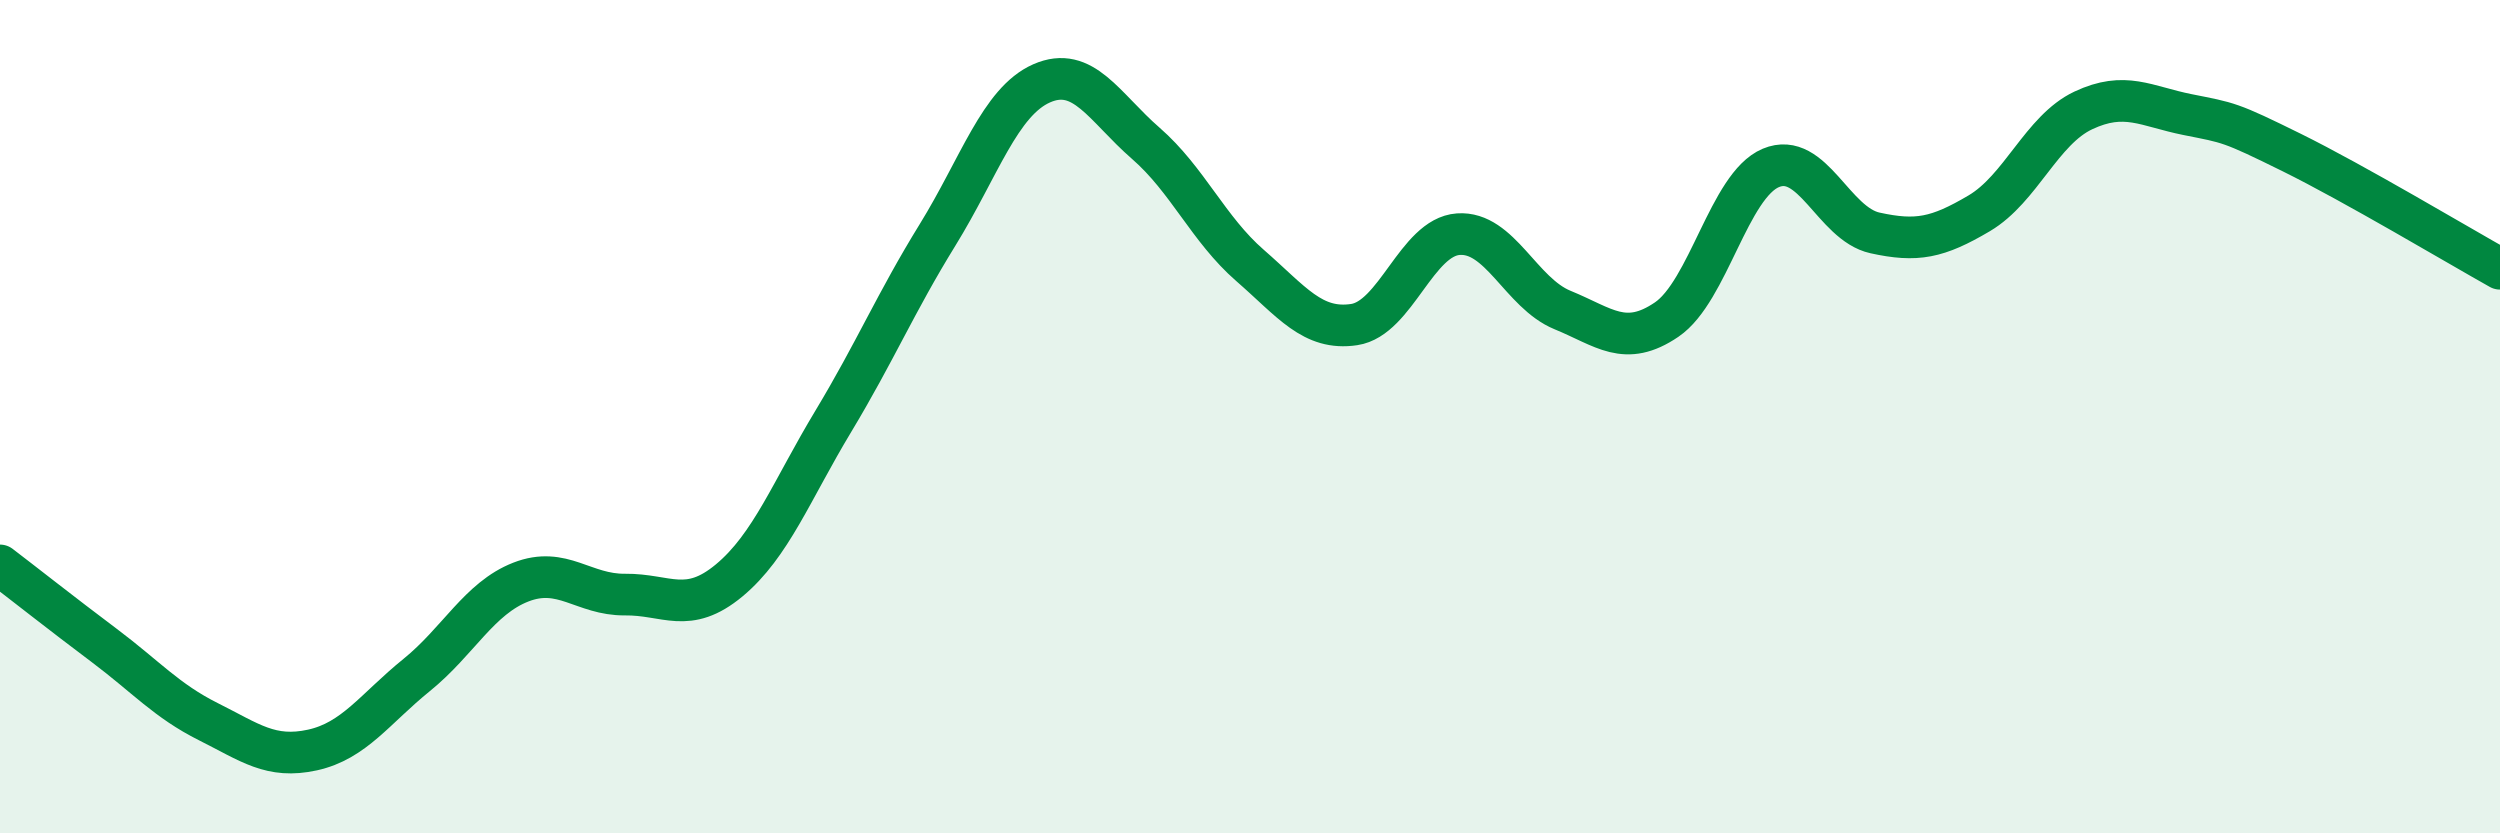 
    <svg width="60" height="20" viewBox="0 0 60 20" xmlns="http://www.w3.org/2000/svg">
      <path
        d="M 0,13.57 C 0.5,13.95 1.5,14.74 2.5,15.49 C 3.5,16.24 4,16.82 5,17.32 C 6,17.82 6.5,18.22 7.5,18 C 8.5,17.78 9,17.01 10,16.2 C 11,15.39 11.5,14.36 12.5,13.97 C 13.5,13.58 14,14.28 15,14.27 C 16,14.26 16.5,14.76 17.5,13.93 C 18.5,13.1 19,11.77 20,10.11 C 21,8.45 21.5,7.26 22.5,5.64 C 23.5,4.02 24,2.44 25,2 C 26,1.56 26.5,2.57 27.5,3.44 C 28.5,4.31 29,5.5 30,6.37 C 31,7.24 31.5,7.94 32.5,7.79 C 33.5,7.64 34,5.69 35,5.62 C 36,5.55 36.5,7.03 37.5,7.44 C 38.5,7.85 39,8.35 40,7.67 C 41,6.99 41.5,4.45 42.5,4.03 C 43.5,3.61 44,5.37 45,5.59 C 46,5.81 46.5,5.71 47.5,5.12 C 48.5,4.53 49,3.12 50,2.65 C 51,2.18 51.5,2.55 52.5,2.75 C 53.5,2.95 53.5,2.92 55,3.66 C 56.5,4.4 59,5.89 60,6.45L60 20L0 20Z"
        fill="#008740"
        opacity="0.1"
        stroke-linecap="round"
        stroke-linejoin="round"
      />
      <path
        d="M 0,13.57 C 0.5,13.95 1.5,14.74 2.5,15.49 C 3.5,16.24 4,16.82 5,17.32 C 6,17.82 6.5,18.22 7.5,18 C 8.5,17.78 9,17.01 10,16.2 C 11,15.39 11.5,14.36 12.5,13.97 C 13.5,13.58 14,14.28 15,14.27 C 16,14.26 16.5,14.76 17.5,13.93 C 18.5,13.1 19,11.77 20,10.11 C 21,8.45 21.5,7.26 22.5,5.64 C 23.5,4.02 24,2.44 25,2 C 26,1.56 26.5,2.57 27.5,3.44 C 28.5,4.31 29,5.5 30,6.37 C 31,7.24 31.5,7.94 32.5,7.79 C 33.5,7.64 34,5.69 35,5.62 C 36,5.55 36.5,7.03 37.5,7.44 C 38.5,7.85 39,8.35 40,7.67 C 41,6.99 41.5,4.45 42.5,4.03 C 43.5,3.61 44,5.37 45,5.59 C 46,5.81 46.5,5.71 47.5,5.12 C 48.5,4.53 49,3.12 50,2.65 C 51,2.18 51.5,2.55 52.5,2.75 C 53.5,2.95 53.5,2.92 55,3.66 C 56.5,4.4 59,5.89 60,6.45"
        stroke="#008740"
        stroke-width="1"
        fill="none"
        stroke-linecap="round"
        stroke-linejoin="round"
      />
    </svg>
  
